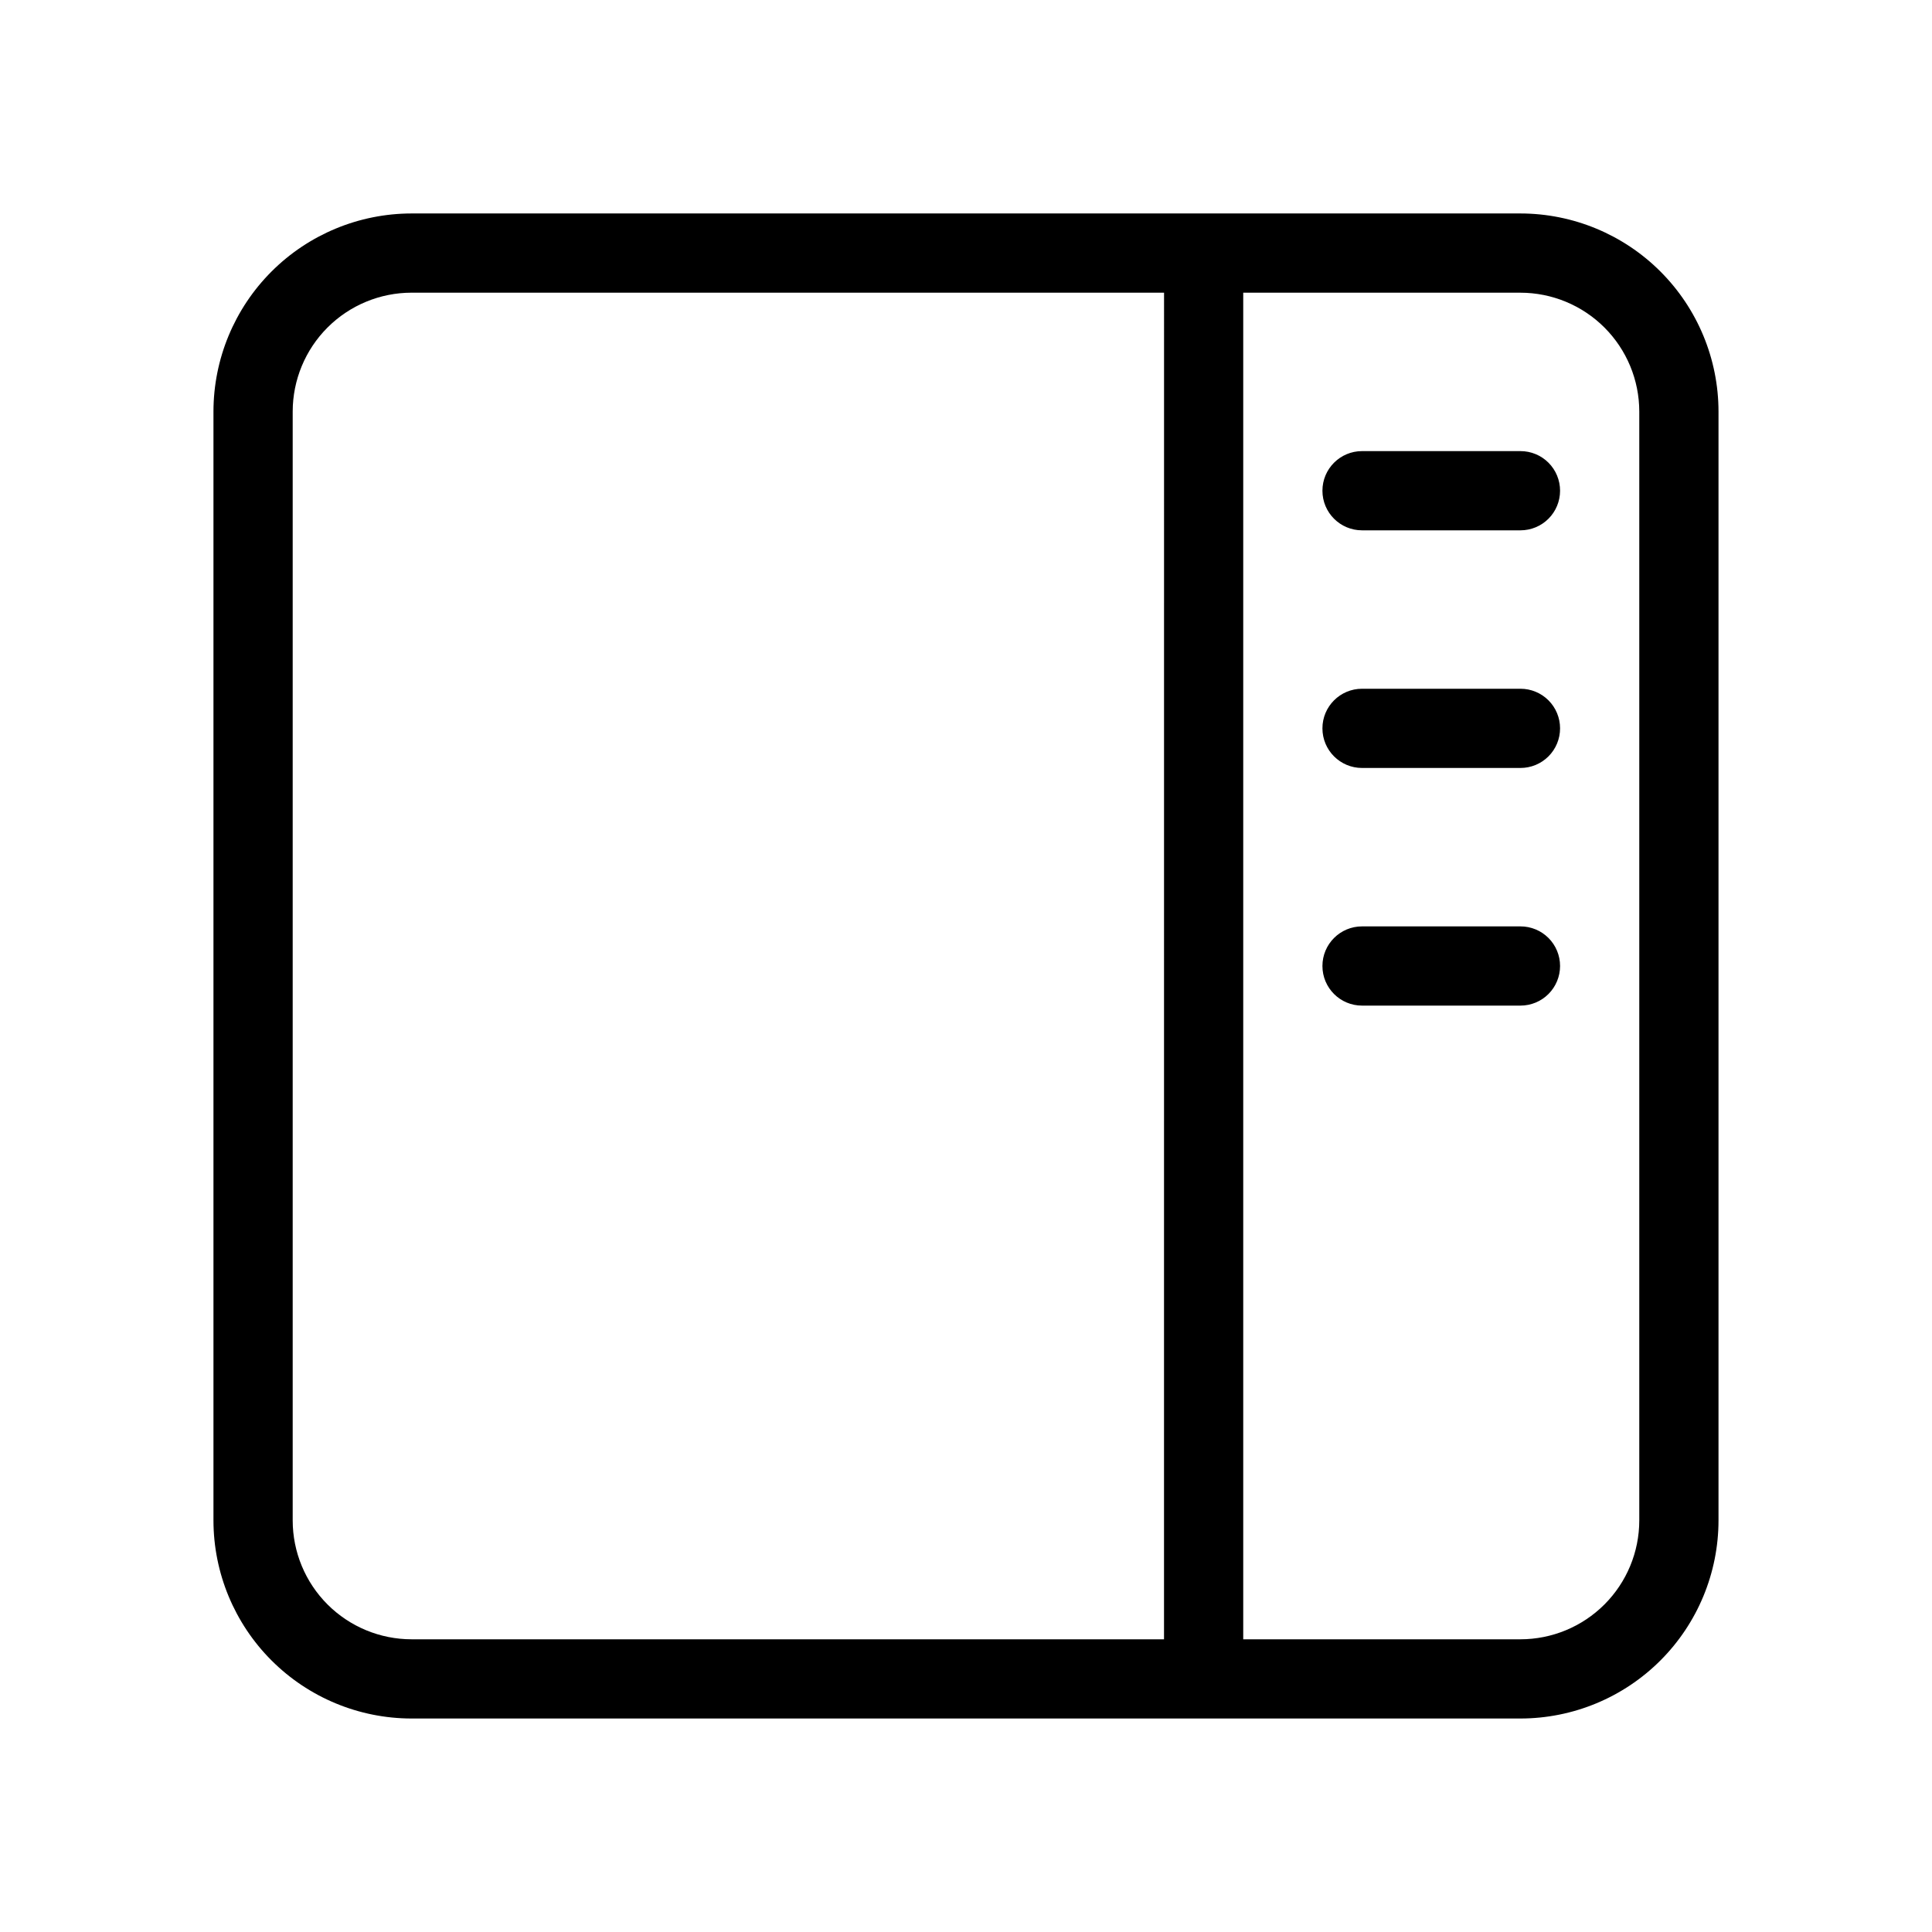 <?xml version="1.0" encoding="UTF-8"?>
<!-- Uploaded to: SVG Find, www.svgrepo.com, Generator: SVG Find Mixer Tools -->
<svg fill="#000000" width="800px" height="800px" version="1.1" viewBox="144 144 512 512" xmlns="http://www.w3.org/2000/svg">
 <path d="m546.94 200.57h-293.89c-13.914 0.016-27.254 5.547-37.094 15.387-9.84 9.84-15.371 23.18-15.387 37.094v293.89c0.016 13.914 5.547 27.254 15.387 37.094 9.84 9.84 23.18 15.375 37.094 15.387h293.89c13.914-0.012 27.254-5.547 37.094-15.387s15.375-23.18 15.387-37.094v-293.89c-0.012-13.914-5.547-27.254-15.387-37.094-9.84-9.84-23.18-15.371-37.094-15.387zm-94.465 377.86h-199.42c-8.348-0.008-16.352-3.328-22.258-9.23-5.902-5.902-9.223-13.906-9.23-22.258v-293.89c0.008-8.348 3.328-16.352 9.23-22.258 5.906-5.902 13.91-9.223 22.258-9.23h199.43zm125.95-31.488c-0.008 8.352-3.328 16.355-9.23 22.258-5.902 5.902-13.906 9.223-22.258 9.23h-73.469v-356.86h73.469c8.352 0.008 16.355 3.328 22.258 9.23 5.902 5.906 9.223 13.91 9.23 22.258zm-20.992-272.9v0.004c0.004 2.785-1.102 5.453-3.07 7.422s-4.641 3.074-7.426 3.074h-41.984c-5.797 0-10.496-4.699-10.496-10.496s4.699-10.496 10.496-10.496h41.984c2.785-0.004 5.457 1.102 7.426 3.07s3.074 4.641 3.07 7.426zm0 62.977v0.004c0.004 2.781-1.102 5.453-3.07 7.422s-4.641 3.074-7.426 3.074h-41.984c-5.797 0-10.496-4.699-10.496-10.496 0-5.797 4.699-10.496 10.496-10.496h41.984c2.785-0.004 5.457 1.102 7.426 3.07s3.074 4.641 3.07 7.426zm0 62.977v0.004c0.004 2.781-1.102 5.453-3.07 7.422s-4.641 3.074-7.426 3.074h-41.984c-5.797 0-10.496-4.699-10.496-10.496s4.699-10.496 10.496-10.496h41.984c2.785-0.004 5.457 1.102 7.426 3.07s3.074 4.641 3.07 7.426z"/>
</svg>